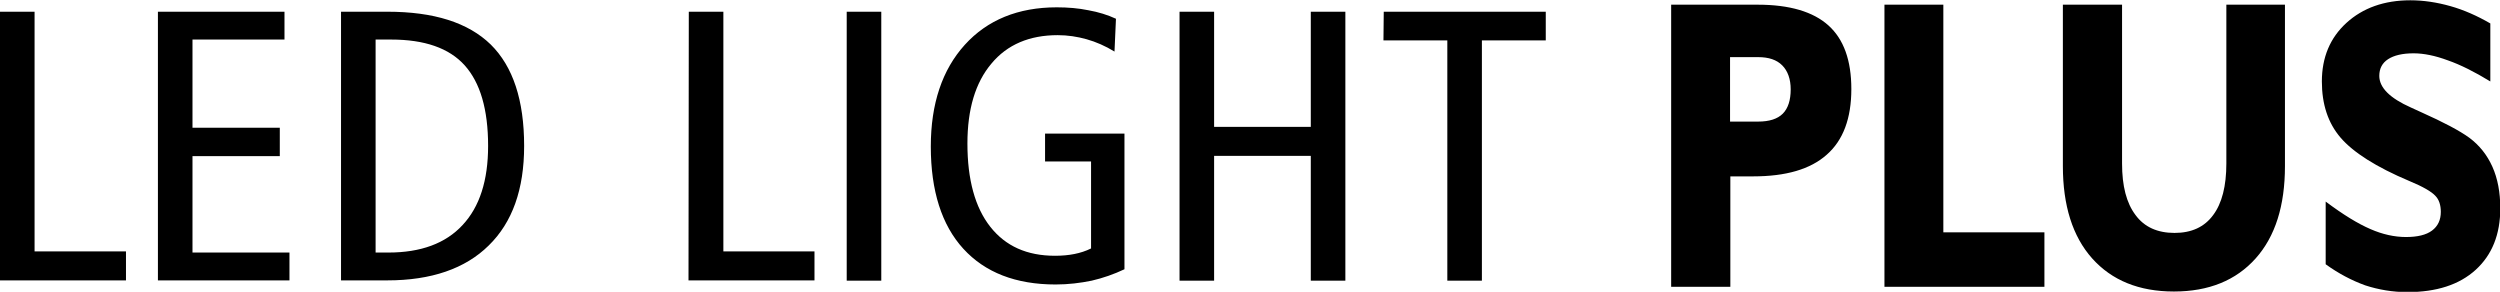 <?xml version="1.0" encoding="utf-8"?>
<!-- Generator: Adobe Illustrator 23.0.0, SVG Export Plug-In . SVG Version: 6.00 Build 0)  -->
<svg version="1.1" id="Livello_1" xmlns:xodm="http://www.corel.com/coreldraw/odm/2003"
	 xmlns="http://www.w3.org/2000/svg" xmlns:xlink="http://www.w3.org/1999/xlink" x="0px" y="0px" viewBox="0 0 853.3 99.6"
	 style="enable-background:new 0 0 853.3 99.6;" xml:space="preserve">
<path d="M0,4h11.8v81.8H43v9.9H0L0,4L0,4z M53.9,4h43.2v9.5H65.7v30.1h29.8v9.7H65.7v32.9h33.1v9.5H53.9L53.9,4L53.9,4z M128.2,13.5
	v72.7h4.4c11,0,19.5-3.1,25.3-9.4c5.8-6.2,8.7-15.2,8.7-27c0-12.5-2.7-21.6-8-27.5c-5.3-5.9-13.7-8.8-25.1-8.8L128.2,13.5
	L128.2,13.5z M116.4,4h15.8c15.9,0,27.6,3.7,35.3,11.2c7.6,7.5,11.4,19,11.4,34.6c0,14.8-4,26.1-12.1,34c-8,7.9-19.6,11.9-34.6,11.9
	h-15.8C116.4,95.7,116.4,4,116.4,4z M235.1,4h11.8v81.8H278v9.9h-43L235.1,4L235.1,4z M289,4h11.8v91.8H289C289,95.7,289,4,289,4z
	 M380.9,6.4l-0.5,11.2c-3.1-1.9-6.3-3.3-9.5-4.2c-3.2-0.9-6.5-1.4-9.9-1.4c-9.6,0-17.2,3.2-22.6,9.7c-5.5,6.5-8.2,15.6-8.2,27.3
	c0,12.3,2.6,21.8,7.8,28.4c5.2,6.6,12.5,9.9,22.1,9.9c2.4,0,4.6-0.2,6.6-0.6c2-0.4,3.9-1,5.7-1.9V55.1h-15.7v-9.5h27.1v46.3
	c-3.6,1.7-7.3,3-11.2,3.9c-3.9,0.8-8,1.3-12.3,1.3c-13.6,0-24.1-4.1-31.5-12.2c-7.4-8.1-11.1-19.8-11.1-34.9
	c0-14.6,3.9-26.2,11.6-34.7c7.7-8.5,18.2-12.8,31.4-12.8c3.8,0,7.4,0.3,10.8,1C374.9,4.1,378.1,5.1,380.9,6.4L380.9,6.4z M402.6,4
	h11.8v39.3h33V4h11.8v91.8h-11.8V53.2h-33v42.6h-11.8C402.6,95.7,402.6,4,402.6,4z M472.3,4h55.3v9.8h-21.8v82h-11.8v-82h-21.8
	L472.3,4L472.3,4z"/>
<path d="M600.1,41.5c3.8,0,6.6-0.9,8.4-2.7c1.8-1.8,2.7-4.6,2.7-8.3c0-3.5-1-6.3-2.9-8.2c-1.9-1.9-4.6-2.8-8.2-2.8h-9.6v22H600.1
	L600.1,41.5z M570.4,97.9V1.6H600c10.8,0,18.9,2.4,24.1,7.1c5.2,4.7,7.8,11.9,7.8,21.7c0,10-2.8,17.5-8.4,22.4
	c-5.6,5-14,7.4-25.1,7.4h-7.8v37.7H570.4L570.4,97.9z M643.2,97.9V1.6h20.1v77.7h34.5v18.6H643.2z M779.9,1.6v55.1
	c0,13.5-3.3,24-10,31.5c-6.7,7.5-16,11.3-27.9,11.3c-11.9,0-21.2-3.8-27.9-11.3c-6.7-7.5-10-18.1-10-31.5V1.6h20.2v54.2
	c0,7.7,1.5,13.5,4.6,17.6c3,4.1,7.5,6.1,13.3,6.1c5.8,0,10.2-2,13.2-6.1c3-4,4.5-9.9,4.5-17.6V1.6L779.9,1.6L779.9,1.6z M793.8,90.2
	V68.8c6,4.5,11.1,7.6,15.3,9.4c4.1,1.8,8.2,2.7,12.1,2.7c3.9,0,6.9-0.7,8.9-2.2c2-1.5,3-3.6,3-6.4c0-2.3-0.6-4.2-1.9-5.5
	c-1.3-1.4-4.2-3.1-8.8-5C811,57,803.2,52,798.9,47c-4.3-5-6.4-11.4-6.4-19.2c0-8.2,2.8-14.9,8.4-20c5.6-5.1,12.9-7.7,21.8-7.7
	c4.5,0,9.1,0.7,13.7,2c4.6,1.3,9.1,3.3,13.6,5.9v19.8c-5.4-3.3-10.2-5.7-14.5-7.2c-4.3-1.6-8.2-2.4-11.7-2.4c-3.8,0-6.7,0.7-8.7,2
	c-2,1.3-3,3.2-3,5.7c0,2,0.9,3.9,2.7,5.7c1.8,1.8,4.5,3.5,8.1,5.1c0.8,0.4,1.9,0.9,3.5,1.6c7.6,3.4,13.1,6.3,16.4,8.7
	c3.5,2.6,6.1,5.9,7.9,9.9c1.8,4,2.7,8.8,2.7,14.2c0,8.9-2.8,15.9-8.4,21c-5.6,5.1-13.4,7.6-23.3,7.6c-5,0-9.8-0.8-14.4-2.3
	C802.6,95.7,798.1,93.3,793.8,90.2L793.8,90.2z"/>
</svg>
